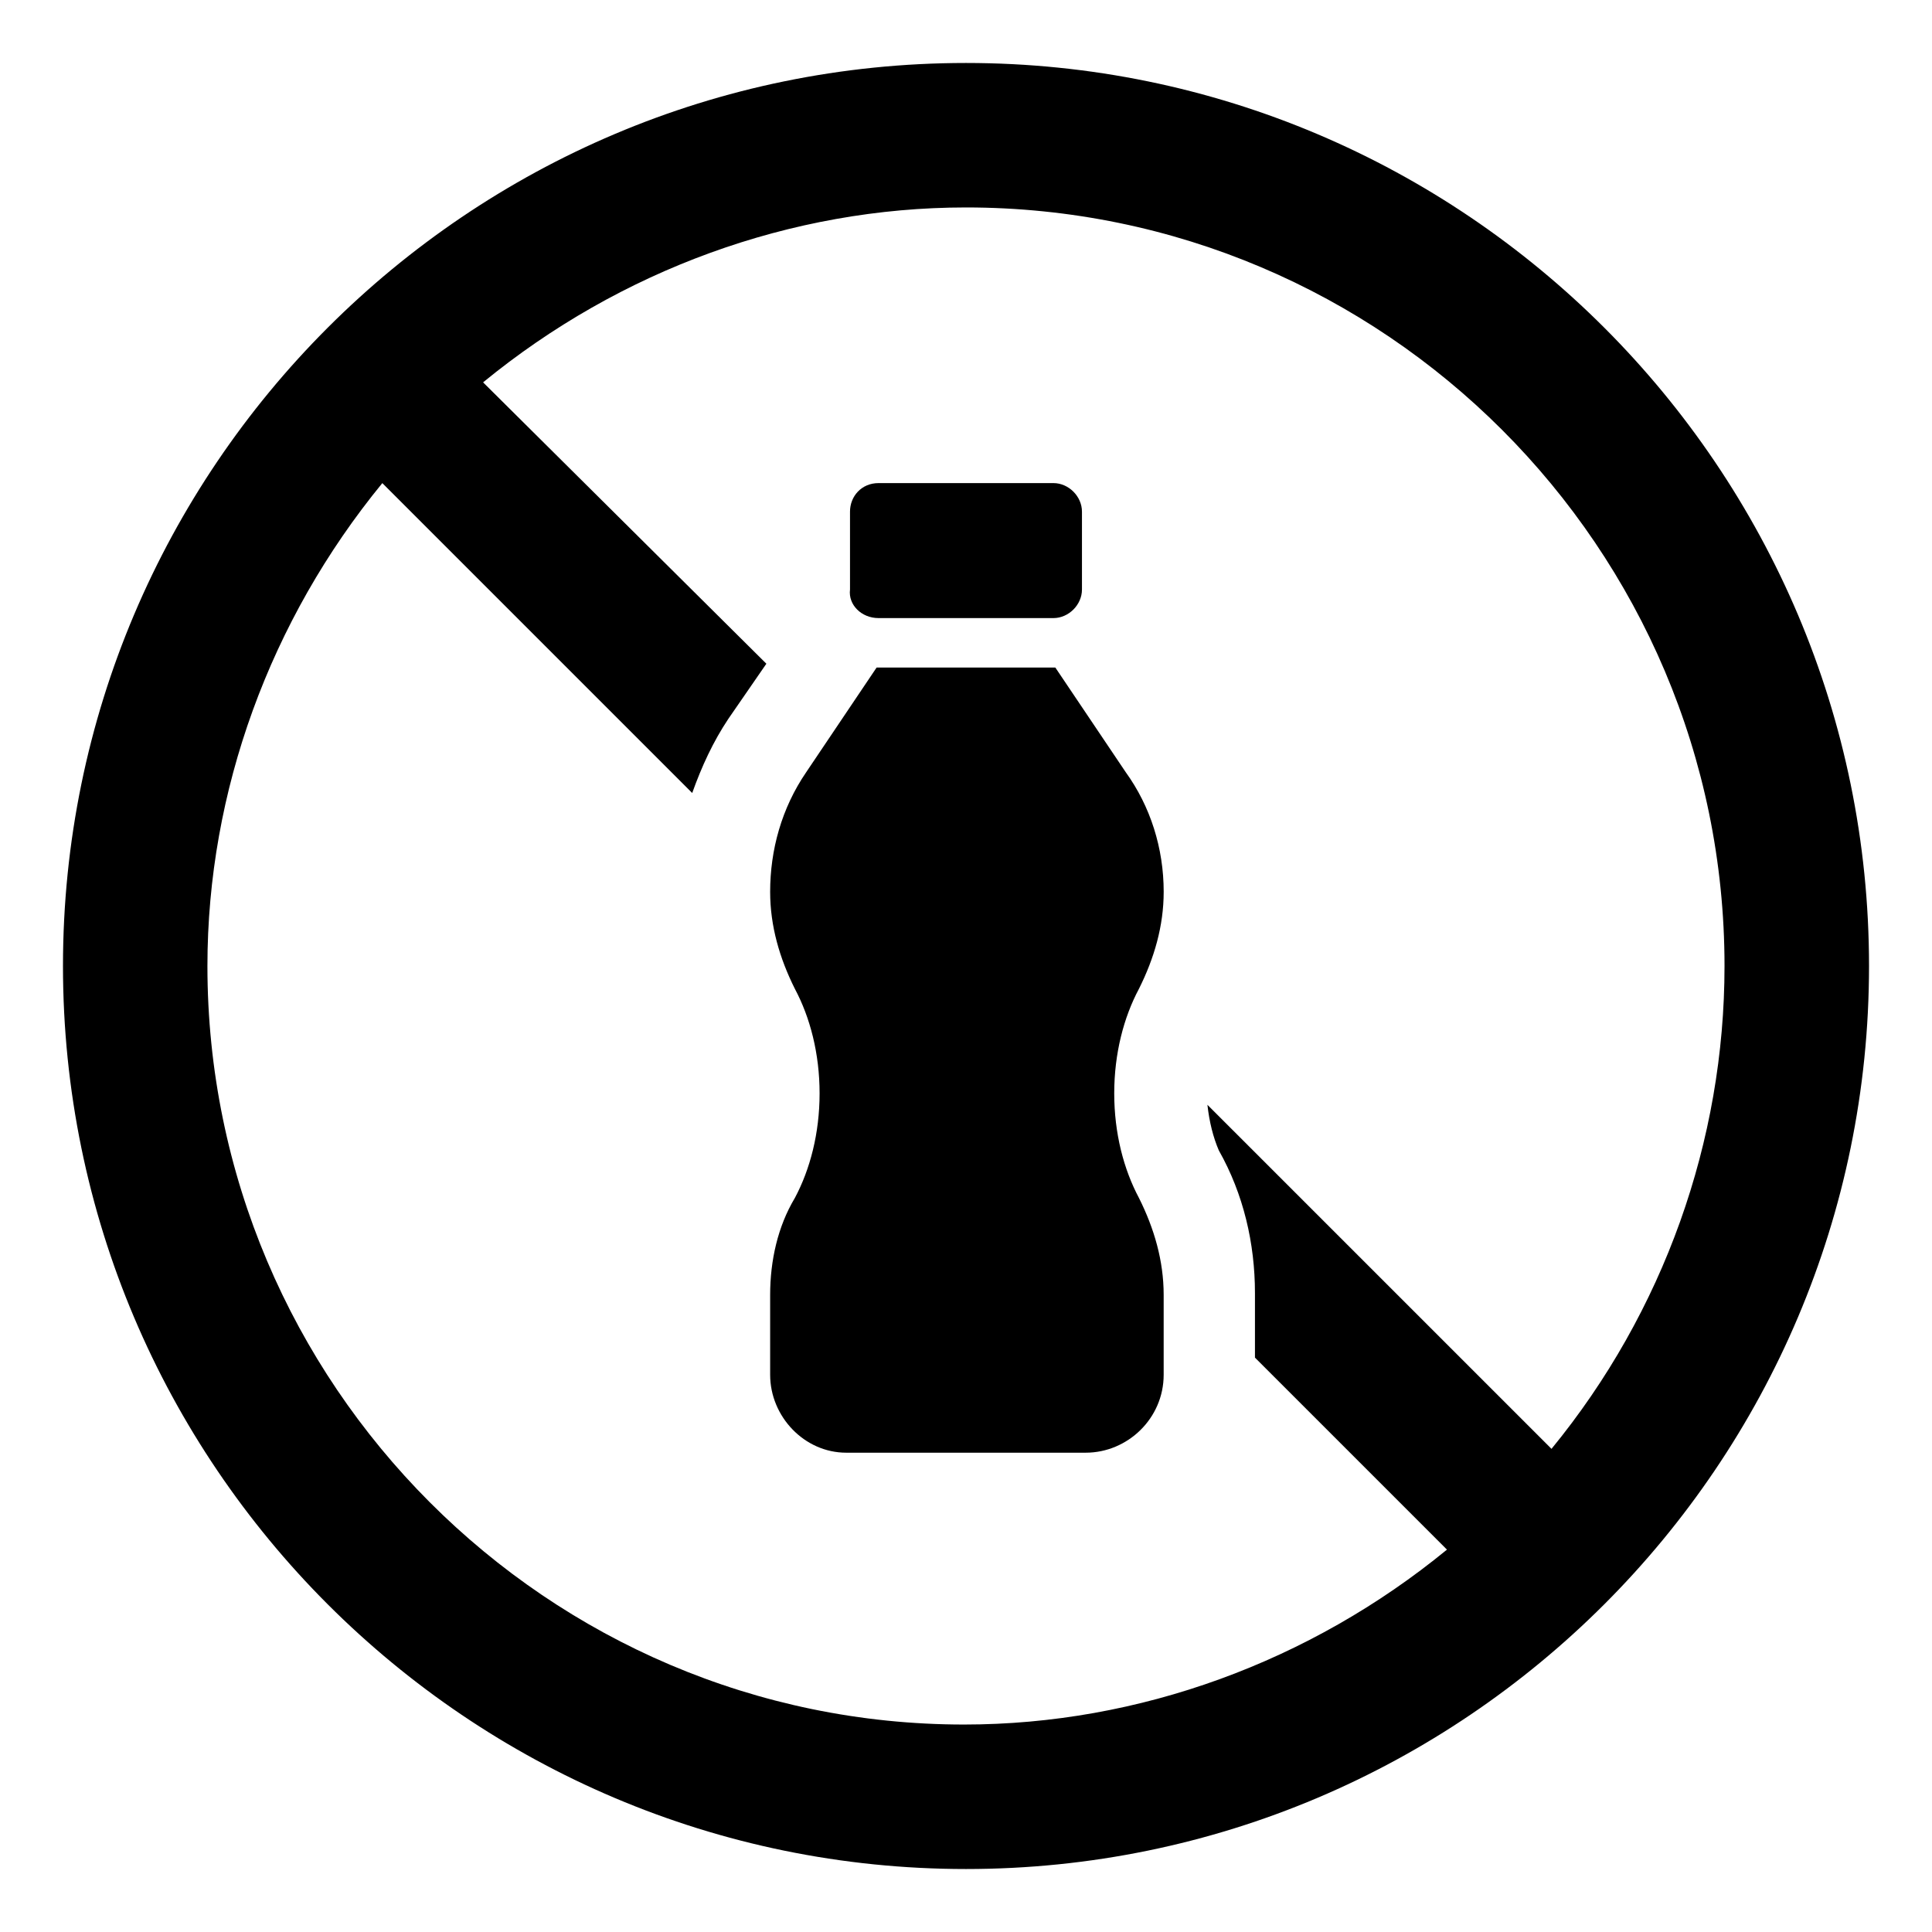 <?xml version="1.0" encoding="UTF-8"?>
<!-- Uploaded to: ICON Repo, www.svgrepo.com, Generator: ICON Repo Mixer Tools -->
<svg fill="#000000" width="800px" height="800px" version="1.1" viewBox="144 144 512 512" xmlns="http://www.w3.org/2000/svg">
 <g>
  <path d="m400 160.69c-132 0-239.31 107.31-239.31 239.31s107.31 239.31 239.31 239.31c132 0 239.31-107.31 239.31-239.31 0-132-107.31-239.31-239.31-239.31zm155.17 367.28-91.191-91.188c0.504 4.535 1.512 8.566 3.023 12.09 6.551 11.586 9.574 24.688 9.574 37.785v17.129l50.883 50.883c-36.273 29.727-81.617 46.352-127.97 46.352-110.33 0.004-200.52-90.18-200.52-201.02 0-46.352 16.625-91.691 46.352-127.97l82.121 82.121c2.519-7.055 5.543-13.602 9.574-19.648l10.078-14.609-75.07-74.566c36.273-29.727 81.617-46.352 127.97-46.352 110.84 0 201.02 90.184 201.02 201.02 0 46.348-16.121 91.691-45.848 127.96z"/>
  <path d="m452.39 380.35c0-11.586-3.527-22.672-10.078-31.738l-18.641-27.711h-47.359l-18.641 27.711c-6.551 9.574-9.574 20.656-9.574 31.738 0 9.07 2.519 17.633 6.551 25.695 4.031 7.559 6.551 17.129 6.551 27.711 0 10.578-2.519 20.152-6.551 27.711-4.535 7.559-6.551 16.625-6.551 25.695v21.16c0 11.082 9.07 20.656 20.152 20.656h63.48c11.082 0 20.656-9.07 20.656-20.656v-21.16c0-9.07-2.519-17.633-6.551-25.695-4.031-7.559-6.551-17.129-6.551-27.711 0-10.578 2.519-20.152 6.551-27.711 4.035-8.062 6.555-16.629 6.555-25.695z"/>
  <path d="m376.82 307.8h46.352c4.031 0 7.559-3.527 7.559-7.559v-20.656c0-4.031-3.527-7.559-7.559-7.559h-46.352c-4.535 0-7.559 3.527-7.559 7.559v20.656c-0.504 4.031 3.023 7.559 7.559 7.559z"/>
 </g>
</svg>